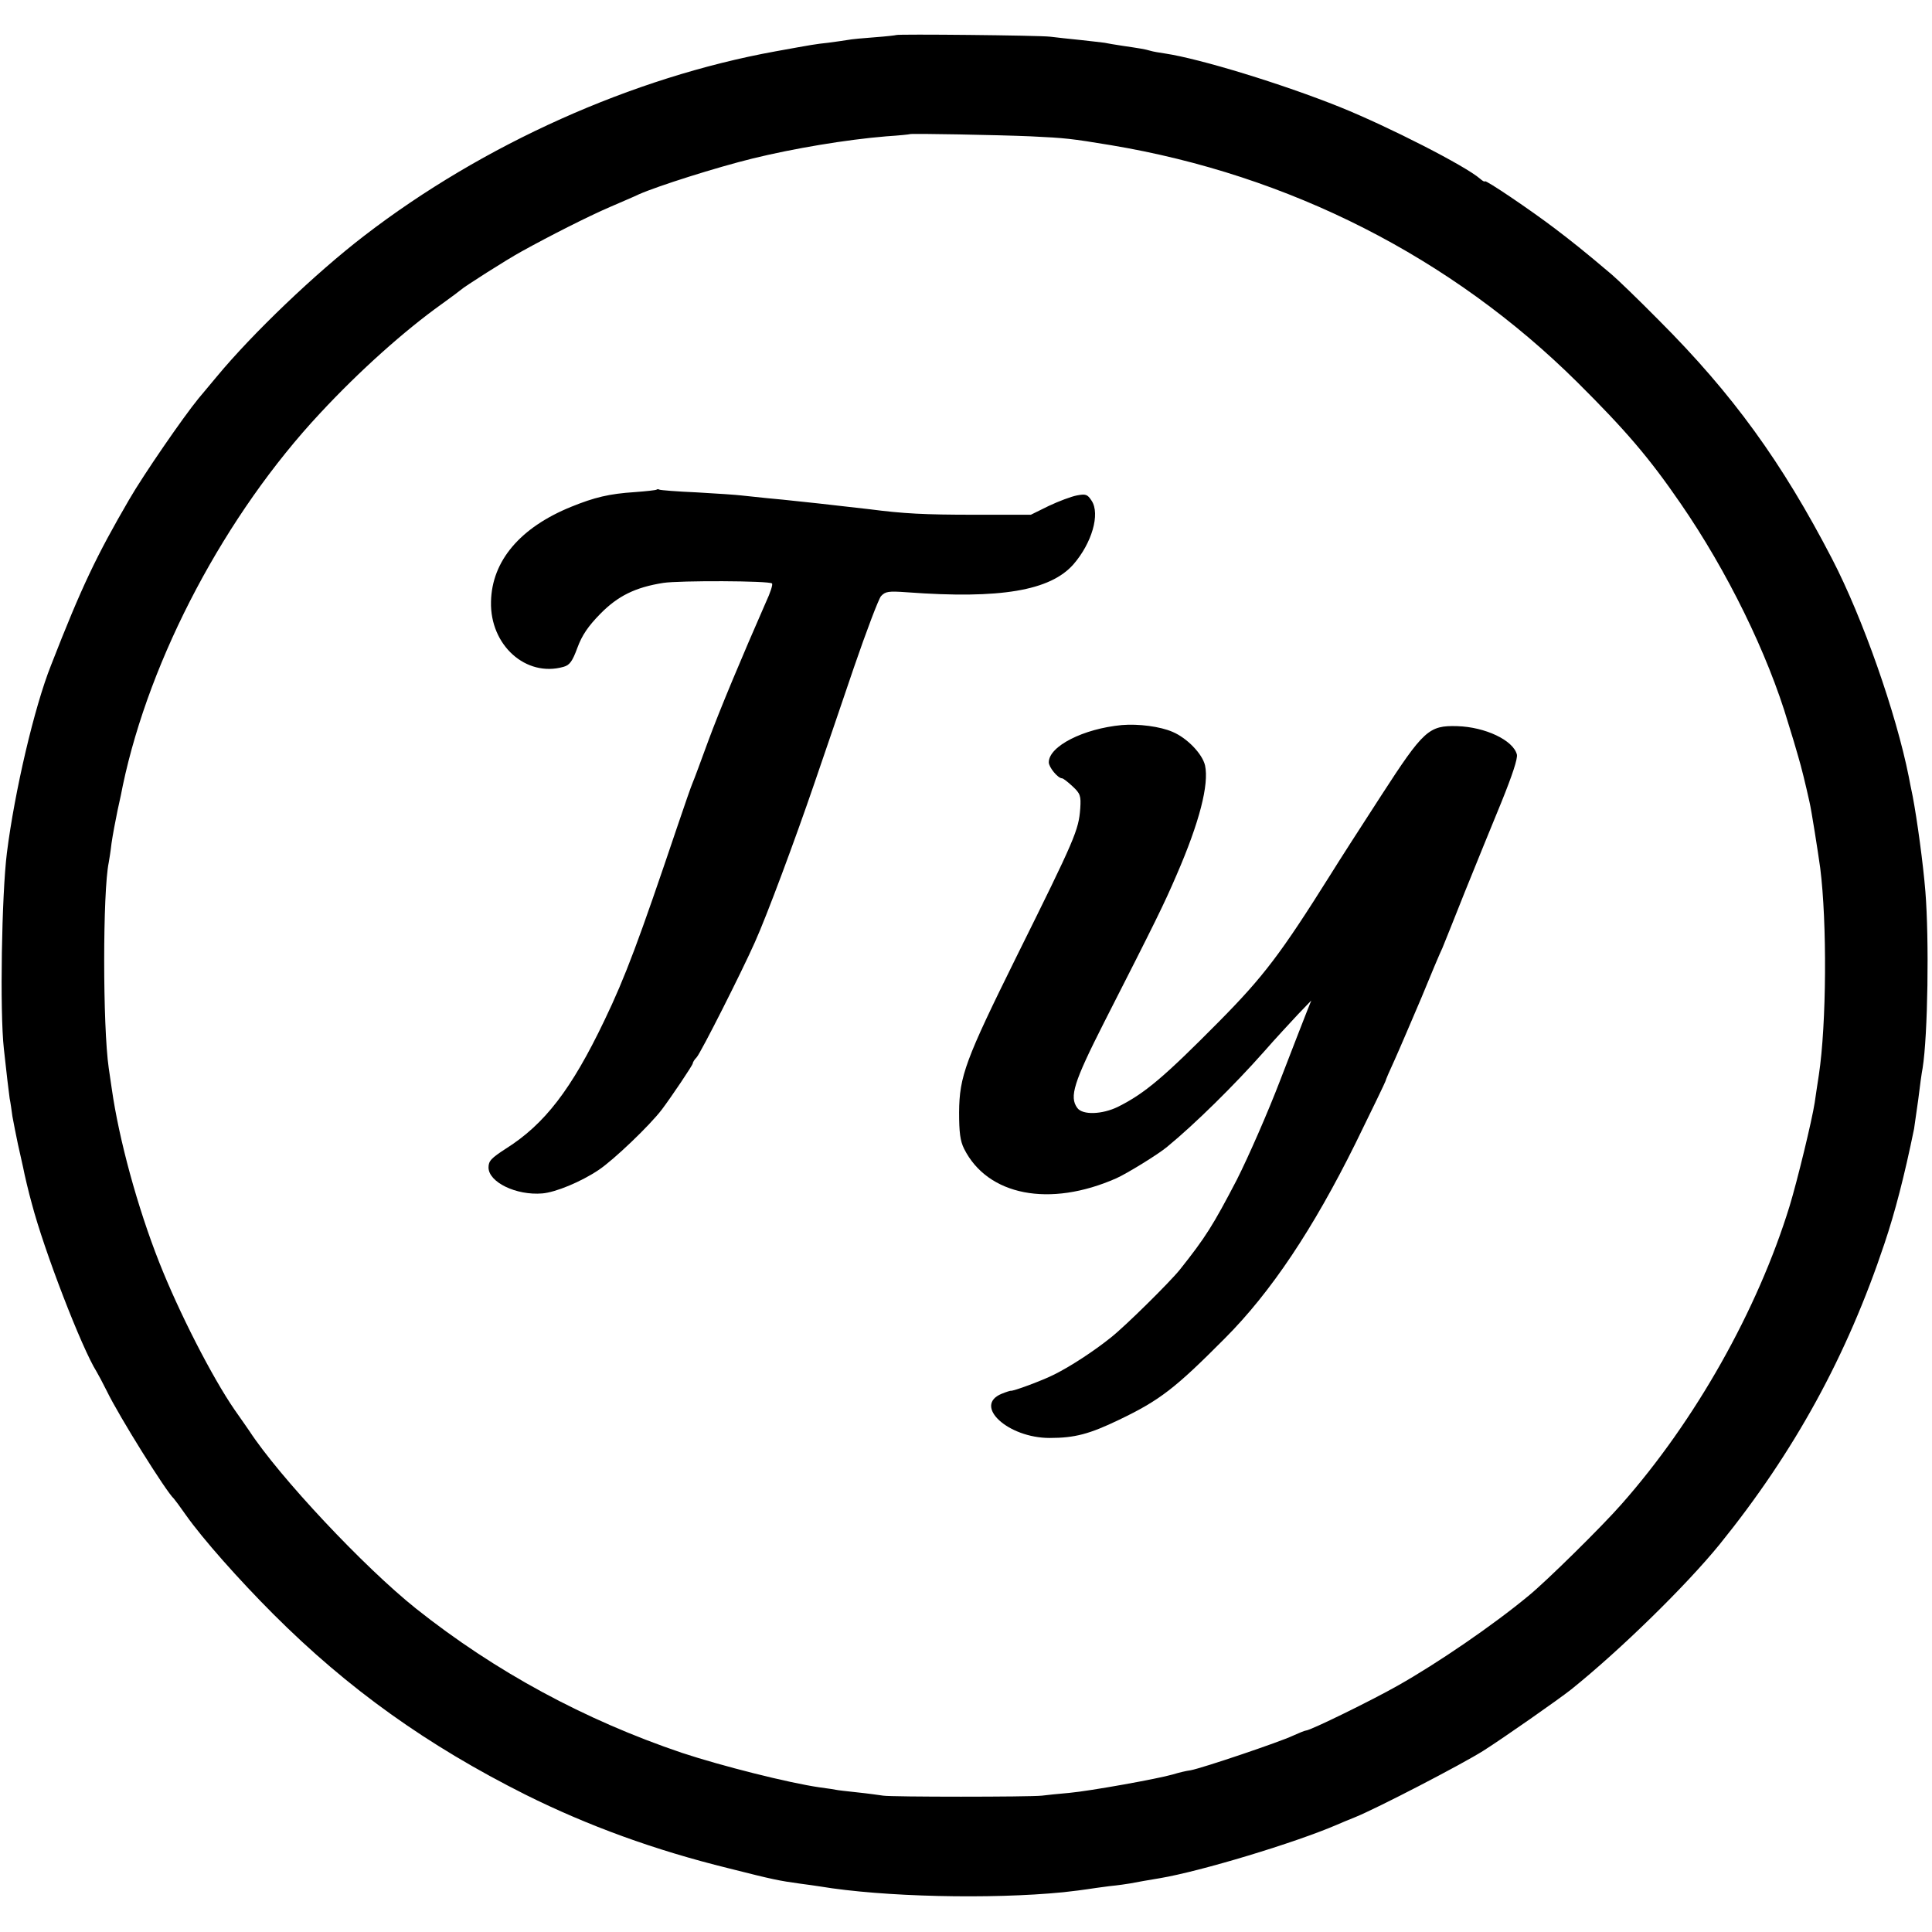 <?xml version="1.0" standalone="no"?>
<!DOCTYPE svg PUBLIC "-//W3C//DTD SVG 20010904//EN"
 "http://www.w3.org/TR/2001/REC-SVG-20010904/DTD/svg10.dtd">
<svg version="1.0" xmlns="http://www.w3.org/2000/svg"
 width="700pt" height="700pt" viewBox="0 0 700 700"
 preserveAspectRatio="xMidYMid meet">
<g transform="translate(0,700) scale(0.1,-0.1)"
fill="#000000" stroke="none">
<path d="M3247 6873 c-2 -1 -36 -5 -77 -8 -41 -3 -86 -7 -100 -10 -14 -2 -45
-7 -70 -10 -47 -5 -52 -6 -190 -31 -518 -94 -1060 -337 -1490 -668 -177 -136
-405 -354 -535 -511 -22 -26 -52 -62 -66 -79 -55 -67 -199 -276 -251 -366
-118 -203 -172 -315 -283 -600 -61 -153 -132 -458 -160 -680 -19 -153 -26
-576 -11 -710 10 -92 17 -151 21 -180 3 -14 7 -43 10 -65 4 -22 13 -68 20
-101 8 -34 16 -73 19 -85 4 -22 20 -90 31 -129 45 -172 181 -524 235 -610 5
-8 22 -40 37 -70 44 -91 215 -365 243 -390 3 -3 23 -30 44 -60 60 -85 191
-233 317 -359 270 -270 557 -475 914 -654 225 -112 466 -200 734 -266 166 -42
182 -45 261 -56 25 -3 57 -8 71 -10 228 -38 618 -47 881 -21 37 4 76 9 88 11
12 2 48 7 79 11 31 3 65 8 76 10 25 5 66 12 108 19 148 25 489 128 642 194 11
5 40 17 65 27 79 32 386 191 465 241 71 45 274 187 318 222 178 143 417 377
538 526 270 334 461 682 597 1090 38 113 72 244 107 415 1 8 8 56 15 105 6 50
13 101 16 115 19 119 24 466 10 640 -8 100 -30 261 -46 345 -6 28 -12 59 -14
70 -46 231 -167 576 -278 790 -182 351 -360 597 -628 865 -74 75 -151 149
-170 165 -100 85 -151 125 -205 166 -88 67 -255 180 -255 172 0 -3 -8 1 -17 9
-52 46 -332 189 -508 260 -209 84 -507 175 -633 194 -20 3 -45 7 -54 10 -20 6
-40 9 -101 18 -27 4 -56 9 -65 11 -10 1 -48 6 -87 10 -38 4 -88 9 -110 12 -42
5 -554 10 -558 6z m488 -367 c126 -6 145 -8 290 -32 647 -108 1233 -406 1690
-859 175 -174 260 -273 374 -439 169 -245 316 -545 390 -796 13 -41 29 -95 36
-120 12 -40 27 -102 41 -165 7 -29 31 -182 39 -240 25 -197 23 -566 -5 -750
-5 -33 -12 -78 -15 -100 -10 -65 -63 -283 -91 -375 -116 -377 -342 -778 -609
-1080 -69 -79 -274 -281 -337 -332 -129 -107 -331 -245 -473 -325 -95 -54
-318 -163 -333 -163 -4 0 -26 -9 -48 -19 -46 -22 -327 -117 -370 -125 -16 -2
-45 -9 -64 -15 -55 -16 -300 -60 -376 -67 -38 -3 -82 -8 -99 -10 -44 -5 -546
-5 -575 0 -14 2 -56 8 -95 12 -38 4 -72 8 -75 9 -3 1 -30 5 -60 9 -112 16
-357 78 -499 125 -352 119 -676 294 -964 523 -188 150 -495 477 -604 644 -7
10 -31 45 -53 76 -82 119 -202 354 -273 534 -79 200 -146 446 -172 629 -4 28
-9 61 -11 75 -22 151 -22 640 0 745 2 11 7 42 10 69 4 28 14 82 22 120 9 39
17 79 19 90 98 465 373 983 715 1349 144 155 307 300 440 395 36 26 67 49 70
52 10 10 165 109 220 139 99 55 243 128 320 161 41 18 89 38 105 46 68 30 279
97 413 130 147 36 337 68 483 80 46 3 85 7 86 8 3 3 322 -3 438 -8z"/>
<path d="M2379 5226 c-2 -2 -38 -6 -79 -9 -93 -6 -146 -19 -230 -53 -185 -75
-288 -196 -291 -344 -4 -158 127 -275 263 -236 22 6 32 20 50 69 17 46 39 78
83 123 64 65 127 96 228 112 58 9 385 8 394 -2 4 -3 -6 -34 -22 -68 -86 -196
-167 -389 -209 -503 -26 -71 -51 -139 -56 -150 -5 -11 -30 -83 -56 -160 -139
-412 -188 -544 -264 -702 -120 -251 -217 -376 -356 -464 -54 -35 -64 -45 -64
-69 0 -53 100 -102 195 -94 48 4 140 42 204 85 54 36 185 161 229 219 34 45
112 161 112 167 0 4 6 14 14 22 15 16 164 311 211 417 43 95 147 375 215 574
35 102 100 292 144 422 45 131 89 247 98 258 16 17 26 19 95 14 338 -25 518 6
602 101 67 77 98 183 66 231 -15 23 -21 25 -53 19 -21 -4 -66 -21 -102 -38
l-65 -32 -205 0 c-182 0 -256 4 -380 20 -33 4 -70 8 -185 21 -27 3 -66 7 -85
9 -19 2 -64 7 -100 10 -36 4 -78 8 -95 10 -16 2 -88 7 -160 11 -71 3 -133 8
-136 10 -3 2 -8 2 -10 0z"/>
<path d="M4065 4373 c-140 -13 -265 -77 -265 -135 0 -18 33 -58 48 -58 4 0 21
-13 38 -29 28 -26 31 -34 28 -80 -6 -79 -17 -106 -230 -535 -186 -376 -208
-435 -209 -566 0 -73 4 -104 18 -132 85 -170 310 -214 552 -107 38 17 152 87
184 114 100 82 244 224 351 345 41 47 97 107 123 135 l48 50 -16 -40 c-9 -22
-52 -134 -97 -250 -44 -115 -115 -277 -157 -360 -86 -165 -113 -208 -206 -325
-37 -46 -199 -206 -250 -246 -61 -49 -145 -104 -205 -134 -41 -21 -151 -62
-158 -59 -2 0 -16 -4 -33 -11 -104 -43 23 -160 174 -160 91 0 144 14 252 66
148 71 203 114 382 294 168 168 321 398 474 707 60 122 109 224 109 226 0 3
15 38 34 79 18 40 61 141 96 223 34 83 68 164 76 180 7 17 44 109 82 205 39
96 98 242 132 324 40 99 59 157 56 172 -13 52 -115 100 -216 103 -103 3 -122
-14 -276 -252 -72 -111 -155 -240 -184 -287 -179 -285 -241 -367 -402 -530
-199 -201 -269 -261 -367 -310 -57 -28 -129 -31 -148 -4 -29 40 -13 92 97 309
189 371 217 428 263 535 83 191 118 328 103 397 -10 42 -65 99 -117 121 -45
20 -125 30 -184 25z"/>
</g>
</svg>
